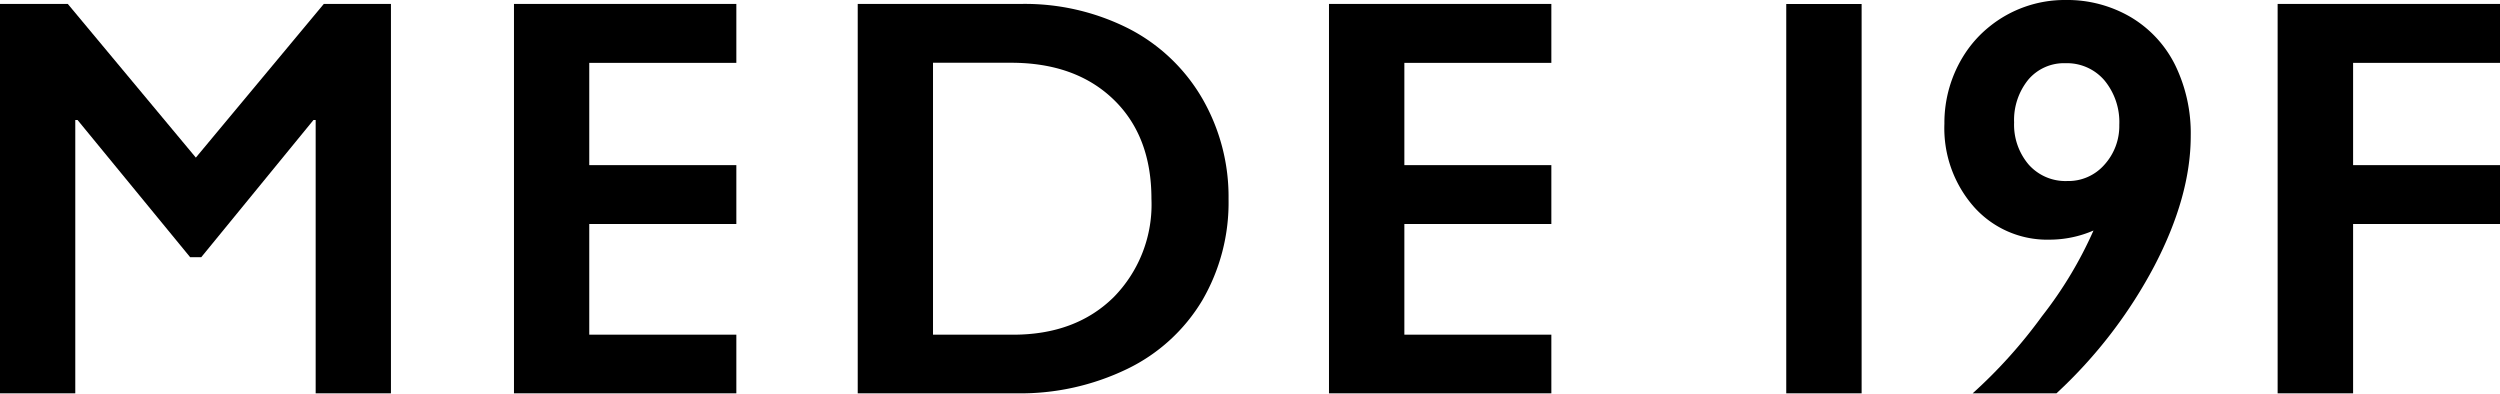 <svg xmlns="http://www.w3.org/2000/svg" viewBox="0 0 273.31 43.02"><g id="レイヤー_2" data-name="レイヤー 2"><g id="商品写真"><path d="M7.41.43l14,16.8L35.4.43h7.34V43H34.51V13.12h-.24L22,28.12H20.79l-12.31-15H8.23V43H0V.43Z"/><path d="M80.5.43V6.87H64.42V18.05H80.5v6.44H64.42v12.1H80.5V43H56.19V.43Z"/><path d="M111.61.43a25.13,25.13,0,0,1,11.83,2.72,19.7,19.7,0,0,1,8,7.62,21.48,21.48,0,0,1,2.87,11,21.23,21.23,0,0,1-2.88,11.08,19.36,19.36,0,0,1-8.19,7.48A26.79,26.79,0,0,1,111.12,43H93.77V.43Zm-.86,36.16q6.84,0,11-4.1a14.44,14.44,0,0,0,4.13-10.75q0-6.88-4.16-10.88t-11.2-4H102V36.59Z"/><path d="M169.6.43V6.87H153.53V18.05H169.6v6.44H153.53v12.1H169.6V43H145.29V.43Z"/><path d="M257.25,43H249V.43h24.31V6.87H257.25V18.05h16.06v6.44H257.25Z"/><path d="M203.52.44V43h-8.24V.44Z"/><path d="M225.81,0a13.72,13.72,0,0,1,7.11,1.86,12.58,12.58,0,0,1,4.87,5.24,17,17,0,0,1,1.71,7.76q0,6.62-4,14.26A52,52,0,0,1,224.82,43h-9.16a54,54,0,0,0,7.57-8.42,44.1,44.1,0,0,0,5.64-9.38,12.1,12.1,0,0,1-4.8,1,10.72,10.72,0,0,1-8.25-3.56,13,13,0,0,1-3.25-9.11,13.83,13.83,0,0,1,2.28-7.72,12.69,12.69,0,0,1,2.63-2.89A13.08,13.08,0,0,1,225.81,0Zm-5.62,13.39a6.72,6.72,0,0,0,1.59,4.6,5.37,5.37,0,0,0,4.21,1.8A5.24,5.24,0,0,0,230.07,18a6.3,6.3,0,0,0,1.62-4.34,7.16,7.16,0,0,0-1.63-4.88,5.39,5.39,0,0,0-4.25-1.87,5.11,5.11,0,0,0-4.07,1.8A7,7,0,0,0,220.19,13.39Z"/></g></g></svg>